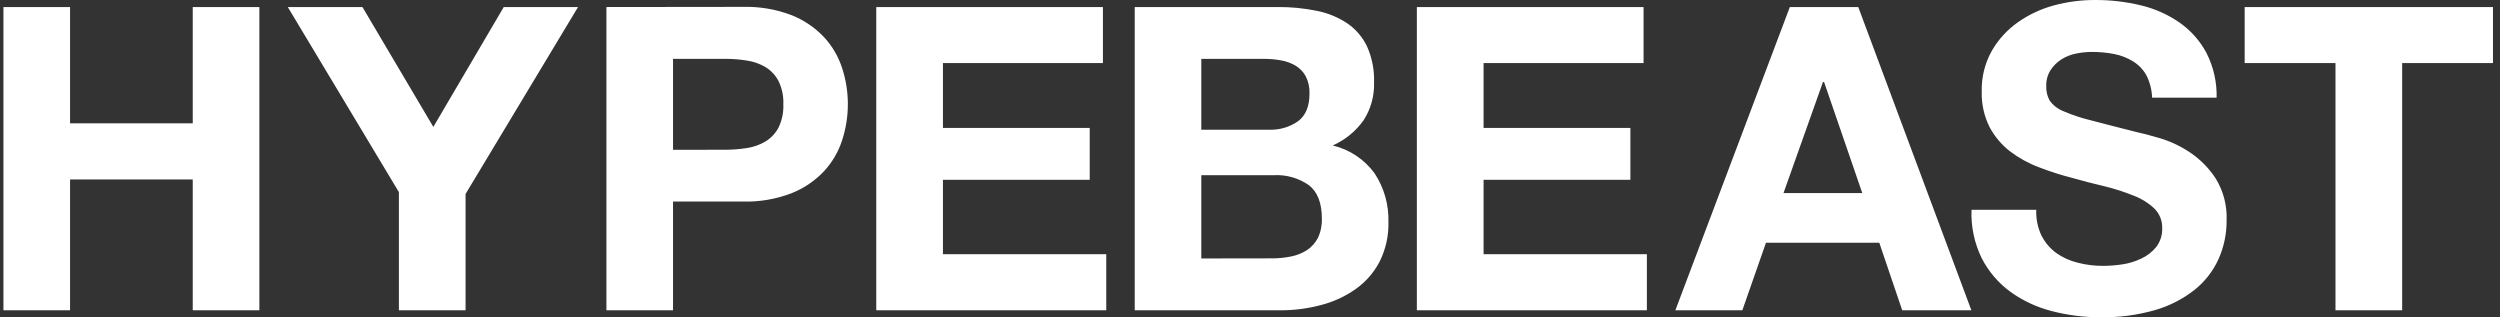 <svg width="394" height="50" viewBox="0 0 394 50" fill="none" xmlns="http://www.w3.org/2000/svg">
<rect x="0" y="0" width="394" height="50" fill="#333333" stroke="none"/>
<g clip-path="url(#clip0_1782_6995)">
<path d="M11.042 1.109V19.442H30.376V1.109H40.875V48.9H30.376V28.284H11.042V48.9H0.543V1.109H11.042ZM62.865 30.275V48.9H73.373V30.567L91.1 1.109H79.393L68.294 20L57.12 1.109H45.355L62.865 30.275ZM95.571 1.109V48.9H106.07V31.767H117.102C119.706 31.832 122.296 31.388 124.729 30.459C126.666 29.699 128.412 28.521 129.842 27.009C131.152 25.602 132.136 23.923 132.723 22.092C133.922 18.404 133.922 14.43 132.723 10.742C132.136 8.915 131.155 7.24 129.85 5.834C128.416 4.326 126.672 3.149 124.738 2.384C122.304 1.457 119.713 1.016 117.111 1.084L95.571 1.109ZM106.07 23.609V9.275H114.23C115.395 9.269 116.559 9.359 117.71 9.542C118.747 9.694 119.745 10.045 120.649 10.575C121.512 11.107 122.217 11.861 122.689 12.759C123.245 13.901 123.508 15.164 123.455 16.434C123.508 17.706 123.245 18.971 122.689 20.117C122.216 21.012 121.512 21.763 120.649 22.292C119.748 22.824 118.753 23.177 117.719 23.334C116.567 23.513 115.404 23.602 114.238 23.6L106.07 23.609ZM138.101 1.109V48.9H174.346V40.067H148.609V28.334H171.739V20.167H148.609V9.942H173.821V1.109H138.101ZM178.833 1.109V48.9H201.964C204.075 48.894 206.177 48.614 208.217 48.067C210.159 47.567 211.996 46.72 213.637 45.567C215.224 44.451 216.52 42.971 217.417 41.25C218.39 39.311 218.871 37.161 218.816 34.992C218.894 32.274 218.136 29.597 216.643 27.325C215.036 25.118 212.695 23.558 210.04 22.925C211.979 22.066 213.653 20.702 214.886 18.975C216.045 17.188 216.626 15.088 216.551 12.959C216.612 11.025 216.237 9.102 215.452 7.334C214.757 5.862 213.682 4.602 212.338 3.684C210.884 2.717 209.255 2.046 207.542 1.709C205.496 1.291 203.411 1.09 201.323 1.109H178.833ZM189.325 20.45V9.275H199.158C200.065 9.271 200.971 9.35 201.864 9.509C202.677 9.644 203.458 9.926 204.17 10.342C204.846 10.743 205.401 11.319 205.777 12.009C206.211 12.855 206.417 13.8 206.377 14.75C206.377 16.761 205.774 18.214 204.57 19.109C203.22 20.047 201.599 20.516 199.957 20.442L189.325 20.45ZM189.325 40.734V27.609H200.765C202.718 27.507 204.65 28.055 206.26 29.167C207.631 30.217 208.32 31.967 208.325 34.417C208.366 35.48 208.152 36.537 207.701 37.5C207.299 38.273 206.709 38.933 205.985 39.417C205.222 39.902 204.375 40.241 203.488 40.417C202.52 40.616 201.536 40.717 200.548 40.717L189.325 40.734ZM223.296 1.109V48.9H259.548V40.067H233.812V28.334H256.95V20.167H233.812V9.942H259.024V1.109H223.296ZM282.079 1.109L264.036 48.9H274.594L278.316 38.259H296.176L299.789 48.9H310.688L292.862 1.109H282.079ZM281.08 30.425L287.3 12.925H287.475L293.495 30.425H281.08ZM321.746 37.15C321.143 35.877 320.857 34.475 320.913 33.067H310.713C310.607 35.706 311.16 38.329 312.32 40.7C313.393 42.789 314.939 44.598 316.833 45.984C318.807 47.403 321.03 48.438 323.386 49.034C325.887 49.684 328.462 50.009 331.046 50C333.95 50.049 336.846 49.667 339.639 48.867C341.898 48.218 344.01 47.137 345.858 45.684C347.485 44.39 348.78 42.727 349.639 40.834C350.496 38.918 350.93 36.84 350.912 34.742C351.011 32.424 350.417 30.129 349.206 28.15C348.149 26.518 346.773 25.117 345.159 24.034C343.707 23.058 342.119 22.302 340.446 21.792C338.856 21.325 337.624 21 336.733 20.817C333.744 20.067 331.321 19.434 329.472 18.95C327.987 18.593 326.536 18.108 325.134 17.5C324.285 17.159 323.551 16.58 323.019 15.834C322.639 15.138 322.455 14.351 322.487 13.559C322.459 12.677 322.694 11.807 323.161 11.059C323.594 10.393 324.162 9.826 324.826 9.392C325.533 8.937 326.318 8.618 327.141 8.45C327.963 8.278 328.799 8.188 329.639 8.184C330.84 8.177 332.039 8.289 333.219 8.517C334.25 8.719 335.237 9.103 336.133 9.65C337.022 10.187 337.757 10.945 338.265 11.85C338.823 12.95 339.132 14.159 339.172 15.392H349.339C349.4 12.942 348.848 10.515 347.732 8.334C346.715 6.425 345.26 4.785 343.485 3.55C341.634 2.268 339.558 1.346 337.366 0.834C335.012 0.27 332.6 -0.01 330.18 0C328.013 -0.005 325.854 0.275 323.76 0.834C321.699 1.38 319.751 2.288 318.007 3.517C316.324 4.705 314.92 6.246 313.894 8.034C312.808 9.985 312.265 12.192 312.32 14.425C312.266 16.362 312.689 18.283 313.552 20.017C314.349 21.517 315.456 22.829 316.8 23.867C318.19 24.915 319.724 25.757 321.354 26.367C323.057 27.026 324.797 27.583 326.566 28.034C328.309 28.528 330.025 28.973 331.712 29.367C333.263 29.747 334.785 30.237 336.267 30.834C337.468 31.283 338.569 31.965 339.505 32.842C339.918 33.244 340.242 33.727 340.459 34.26C340.675 34.794 340.779 35.366 340.763 35.942C340.804 37.016 340.472 38.07 339.822 38.925C339.179 39.717 338.361 40.347 337.432 40.767C336.492 41.215 335.49 41.519 334.46 41.667C333.465 41.818 332.46 41.896 331.454 41.9C330.1 41.909 328.751 41.741 327.441 41.4C326.227 41.107 325.081 40.587 324.06 39.867C323.088 39.156 322.298 38.225 321.754 37.15M368.073 9.942V48.9H378.581V9.942H392.894V1.109H353.76V9.942H368.073Z" fill="white"/>
</g>
<defs>
<clipPath id="clip0_1782_6995">
<rect width="393" height="50" fill="white" transform="translate(0.219)"/>
</clipPath>
</defs>
</svg>
